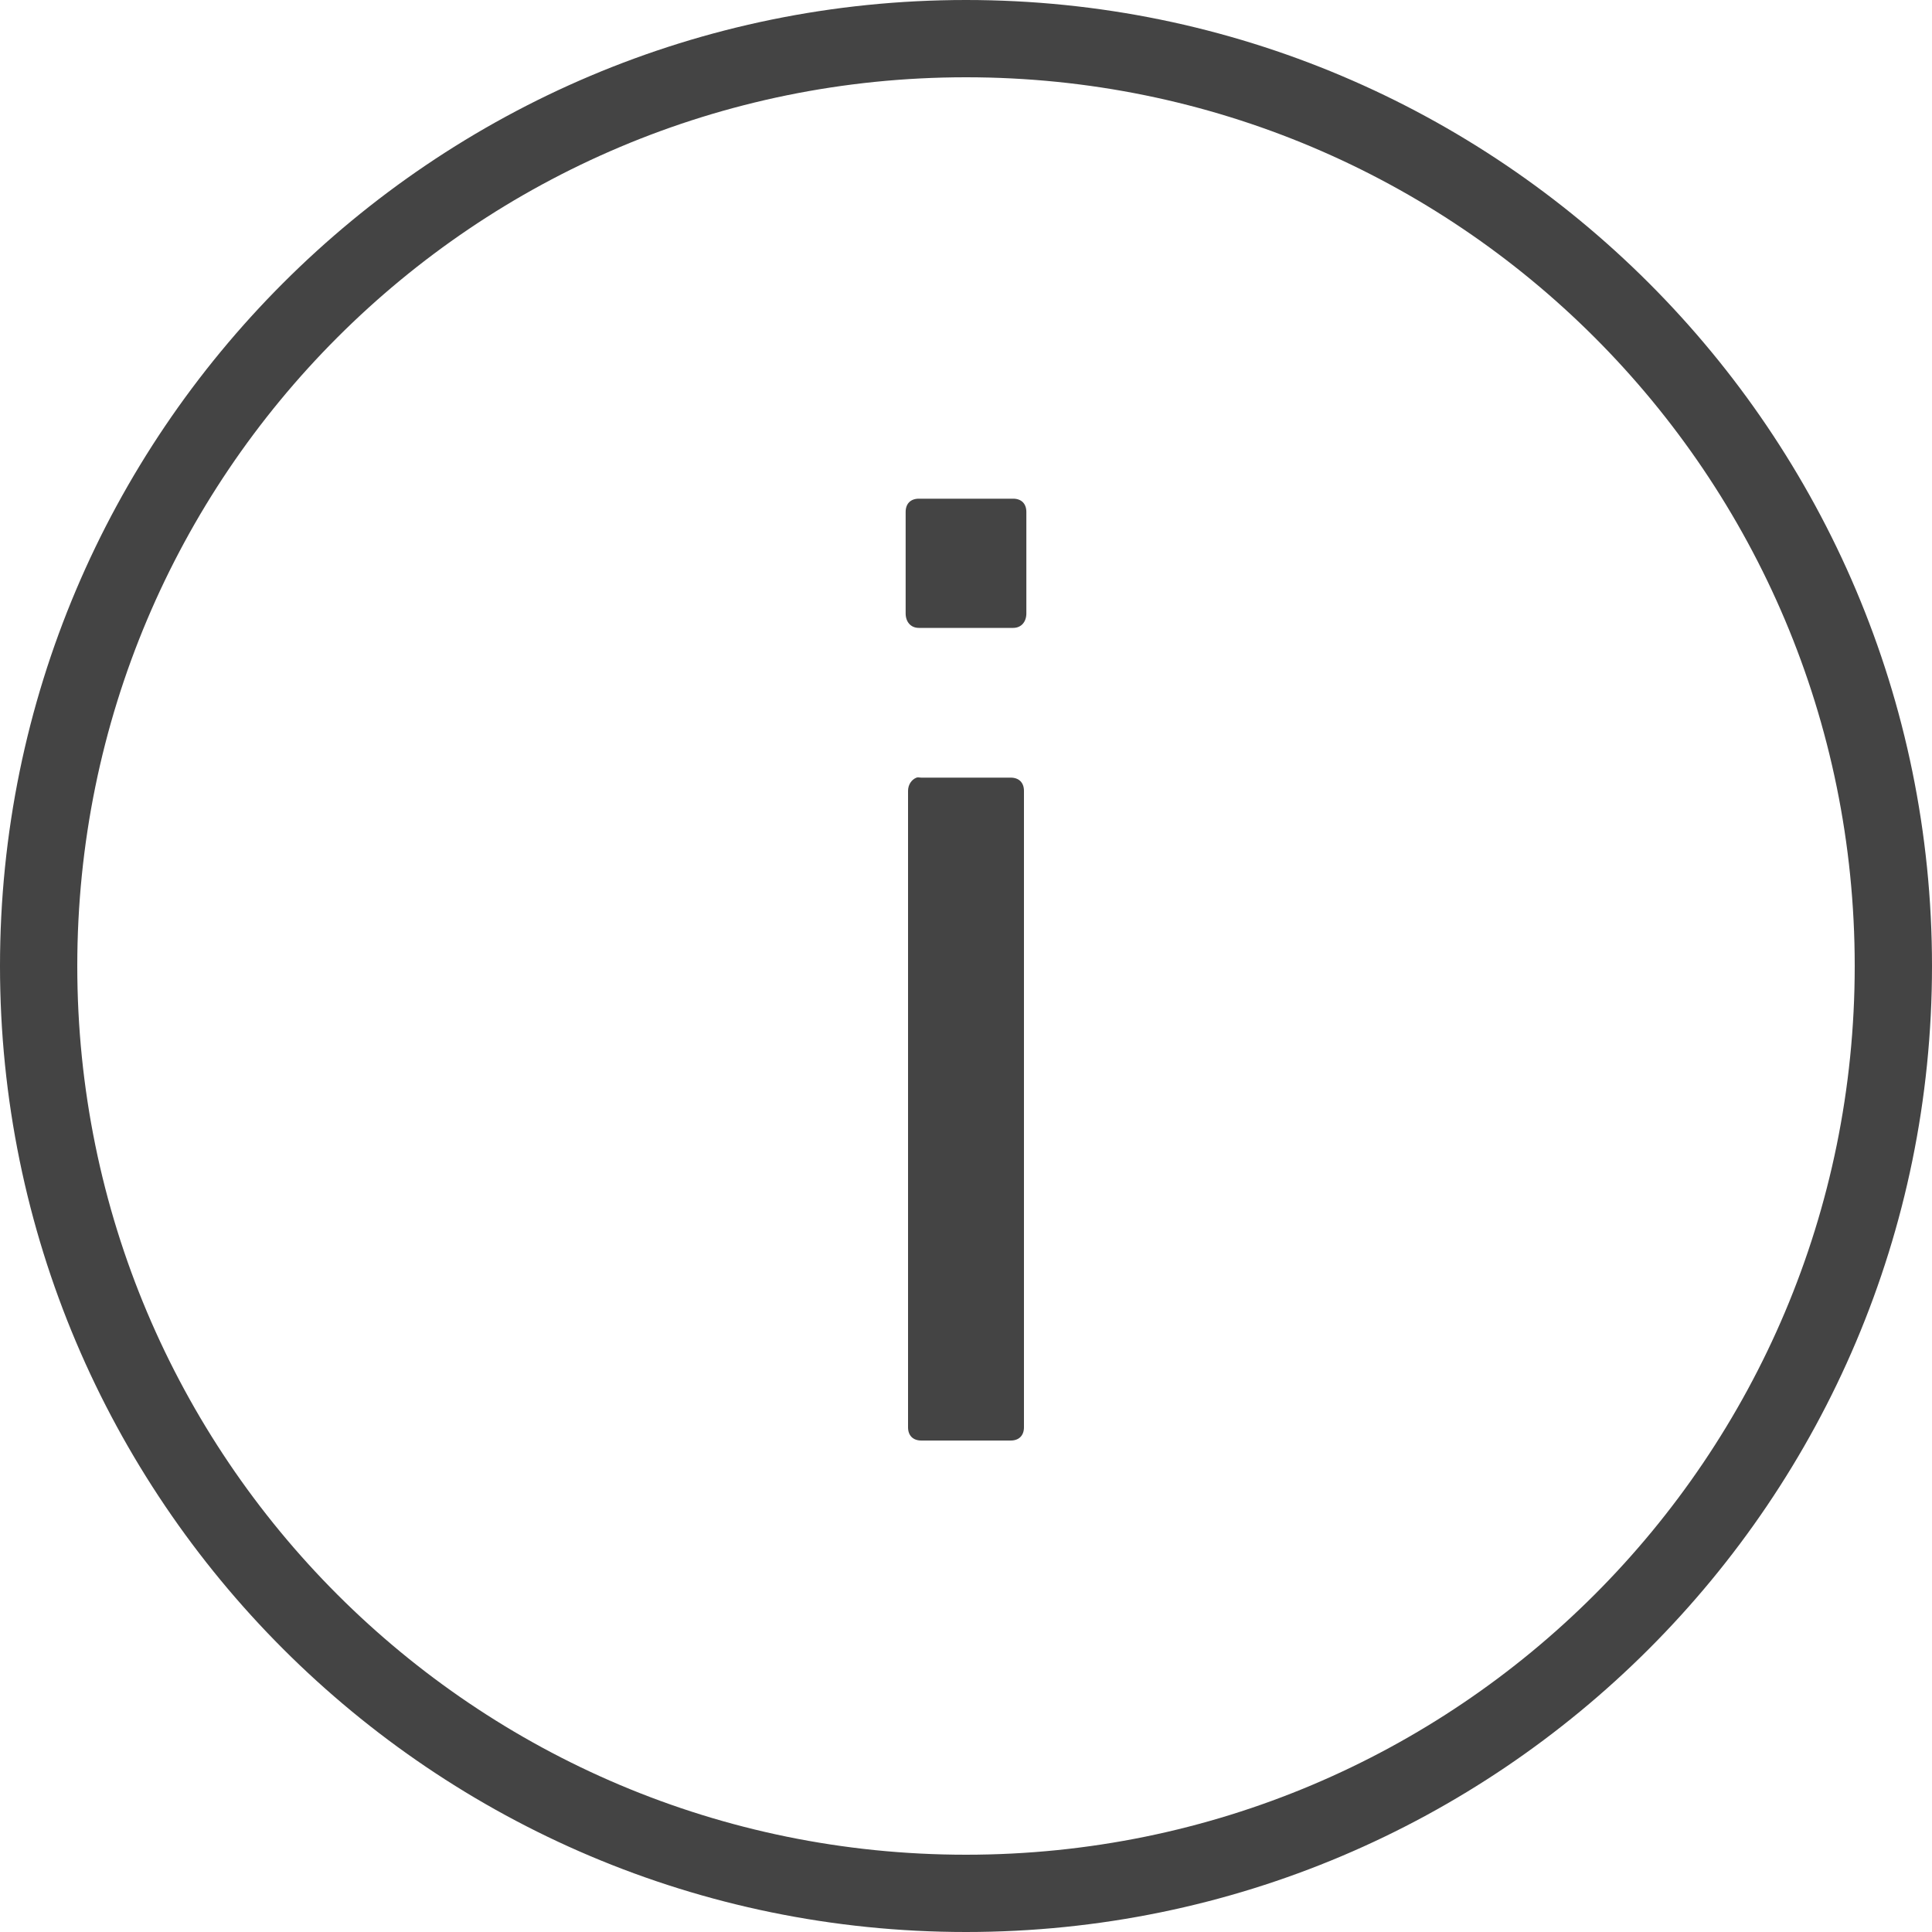 ﻿<svg xmlns="http://www.w3.org/2000/svg" xmlns:xlink="http://www.w3.org/1999/xlink" viewBox="0 0 50 50" version="1.1" width="50" height="50" style="fill: rgb(68, 68, 68);">
<g id="surface1">
<path style=" " d="M 25 0 C 11.203 0 0 11.203 0 25 C 0 38.797 11.203 50 25 50 C 38.797 50 50 38.797 50 25 C 50 11.203 38.797 0 25 0 Z M 25 2 C 37.715 2 48 12.285 48 25 C 48 37.715 37.715 48 25 48 C 12.285 48 2 37.715 2 25 C 2 12.285 12.285 2 25 2 Z M 23.781 12.906 C 23.566 12.906 23.438 13.035 23.438 13.25 L 23.438 15.875 C 23.438 16.09 23.566 16.25 23.781 16.25 L 26.219 16.25 C 26.434 16.25 26.562 16.09 26.562 15.875 L 26.562 13.25 C 26.562 13.035 26.434 12.906 26.219 12.906 Z M 23.719 20.125 C 23.59 20.176 23.5 20.309 23.5 20.469 L 23.5 36.938 C 23.5 37.152 23.629 37.281 23.844 37.281 L 26.156 37.281 C 26.371 37.281 26.5 37.152 26.5 36.938 L 26.5 20.469 C 26.5 20.254 26.371 20.125 26.156 20.125 L 23.844 20.125 C 23.789 20.125 23.762 20.109 23.719 20.125 Z "/>
</g>
</svg>